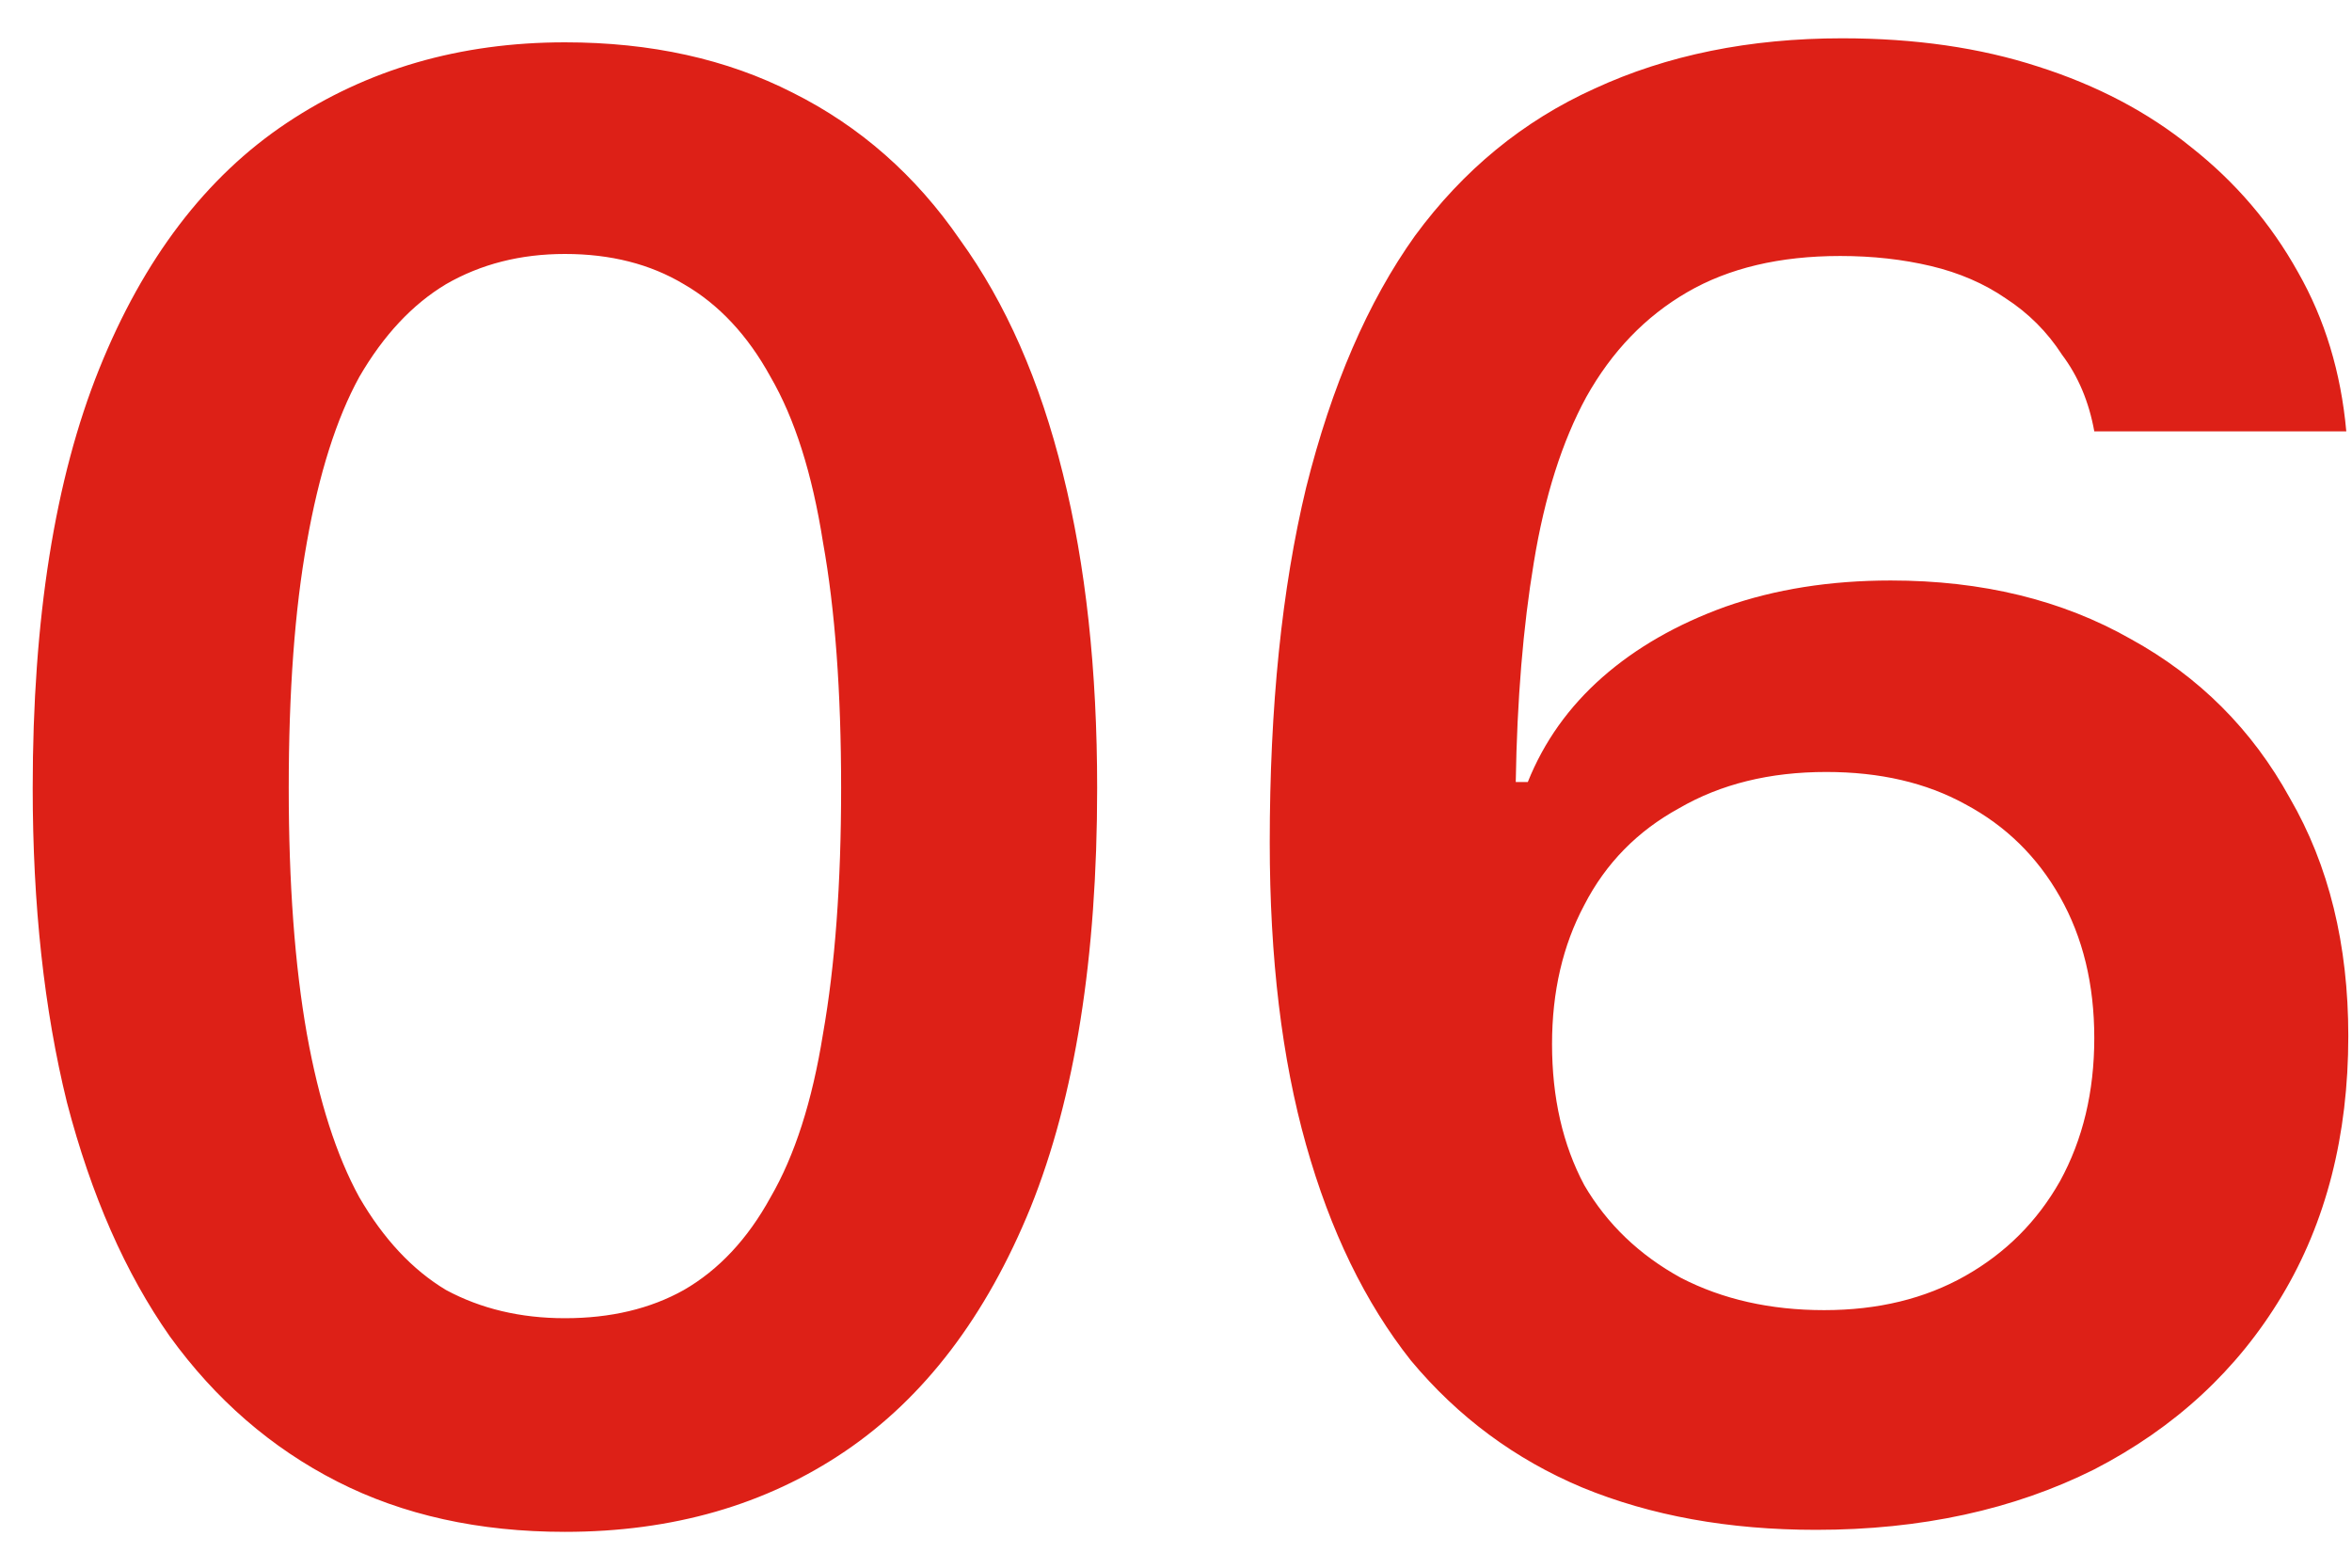 <svg xmlns="http://www.w3.org/2000/svg" width="42" height="28" viewBox="0 0 42 28" fill="none"><path d="M10.088 27.36C8.552 27.36 7.196 27.06 6.02 26.46C4.844 25.86 3.848 24.996 3.032 23.868C2.24 22.74 1.628 21.348 1.196 19.692C0.788 18.036 0.584 16.164 0.584 14.076C0.584 11.052 0.98 8.556 1.772 6.588C2.564 4.62 3.68 3.156 5.12 2.196C6.56 1.236 8.216 0.756 10.088 0.756C11.624 0.756 12.98 1.056 14.156 1.656C15.356 2.256 16.352 3.132 17.144 4.284C17.96 5.412 18.572 6.804 18.98 8.46C19.388 10.092 19.592 11.964 19.592 14.076C19.592 17.1 19.196 19.596 18.404 21.564C17.612 23.508 16.508 24.96 15.092 25.92C13.676 26.88 12.008 27.36 10.088 27.36ZM10.088 23.544C10.904 23.544 11.612 23.376 12.212 23.04C12.836 22.68 13.352 22.128 13.76 21.384C14.192 20.64 14.504 19.668 14.696 18.468C14.912 17.244 15.02 15.78 15.02 14.076C15.02 12.348 14.912 10.884 14.696 9.684C14.504 8.46 14.192 7.476 13.76 6.732C13.352 5.988 12.836 5.436 12.212 5.076C11.612 4.716 10.904 4.536 10.088 4.536C9.296 4.536 8.588 4.716 7.964 5.076C7.364 5.436 6.848 5.988 6.416 6.732C6.008 7.476 5.696 8.46 5.48 9.684C5.264 10.884 5.156 12.348 5.156 14.076C5.156 15.78 5.264 17.244 5.48 18.468C5.696 19.668 6.008 20.64 6.416 21.384C6.848 22.128 7.364 22.68 7.964 23.04C8.588 23.376 9.296 23.544 10.088 23.544ZM32.431 27.324C30.87 27.324 29.479 27.072 28.255 26.568C27.055 26.064 26.035 25.308 25.195 24.3C24.378 23.268 23.755 21.984 23.323 20.448C22.89 18.912 22.674 17.112 22.674 15.048C22.674 12.624 22.89 10.512 23.323 8.712C23.779 6.888 24.427 5.388 25.267 4.212C26.131 3.036 27.198 2.16 28.471 1.584C29.767 0.984 31.242 0.684 32.898 0.684C34.194 0.684 35.358 0.852 36.391 1.188C37.447 1.524 38.358 2.004 39.127 2.628C39.919 3.252 40.554 3.996 41.035 4.86C41.514 5.7 41.803 6.648 41.898 7.704H37.398C37.303 7.176 37.111 6.72 36.822 6.336C36.559 5.928 36.222 5.592 35.815 5.328C35.431 5.064 34.986 4.872 34.483 4.752C33.978 4.632 33.438 4.572 32.862 4.572C31.782 4.572 30.87 4.788 30.127 5.22C29.383 5.652 28.782 6.276 28.326 7.092C27.895 7.884 27.582 8.868 27.39 10.044C27.198 11.196 27.09 12.504 27.067 13.968H27.282C27.57 13.248 28.015 12.624 28.614 12.096C29.215 11.568 29.947 11.148 30.811 10.836C31.698 10.524 32.682 10.368 33.763 10.368C35.395 10.368 36.822 10.716 38.047 11.412C39.27 12.084 40.218 13.032 40.891 14.256C41.587 15.456 41.934 16.872 41.934 18.504C41.934 20.28 41.538 21.828 40.746 23.148C39.955 24.468 38.839 25.5 37.398 26.244C35.959 26.964 34.303 27.324 32.431 27.324ZM32.575 23.4C33.535 23.4 34.374 23.196 35.094 22.788C35.815 22.38 36.379 21.816 36.786 21.096C37.194 20.352 37.398 19.5 37.398 18.54C37.398 17.58 37.194 16.74 36.786 16.02C36.379 15.3 35.815 14.748 35.094 14.364C34.398 13.98 33.571 13.788 32.611 13.788C31.602 13.788 30.727 14.004 29.983 14.436C29.238 14.844 28.674 15.42 28.291 16.164C27.907 16.884 27.715 17.712 27.715 18.648C27.715 19.608 27.907 20.448 28.291 21.168C28.698 21.864 29.274 22.416 30.018 22.824C30.762 23.208 31.614 23.4 32.575 23.4Z" fill="#DD2017"></path></svg>
